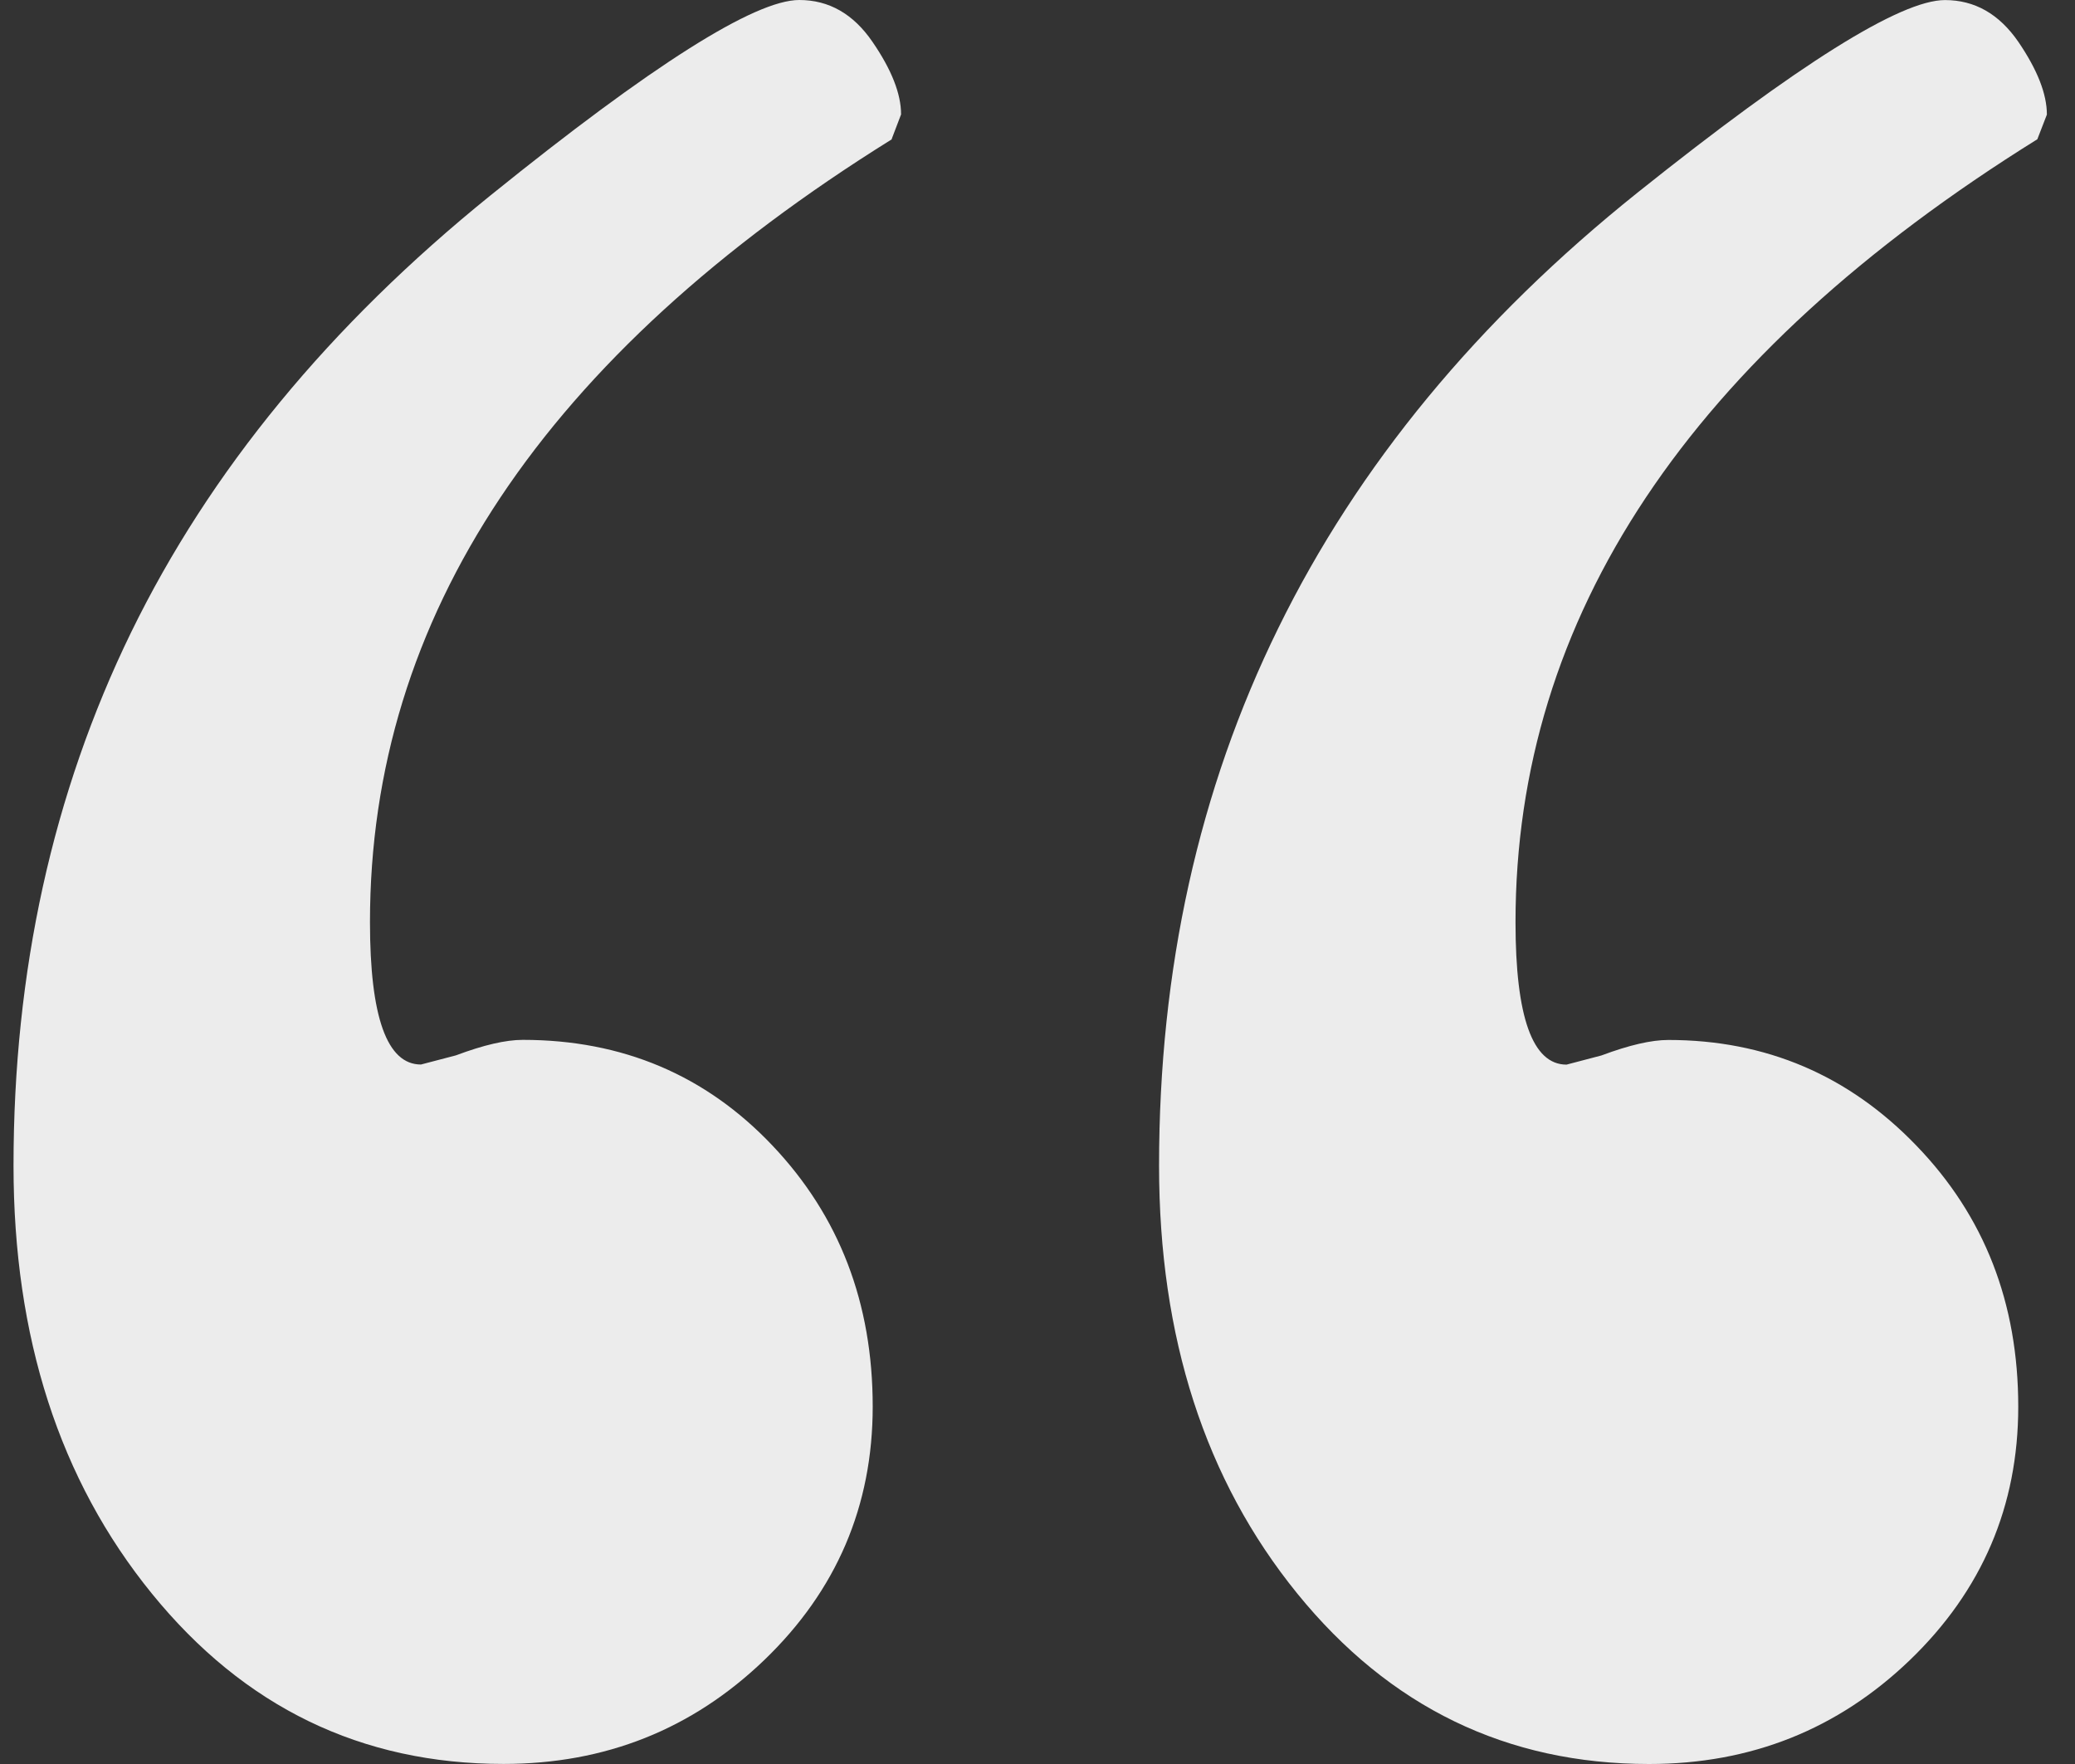 <svg xmlns="http://www.w3.org/2000/svg" width="60" height="51" viewBox="0 0 60 51" fill="none"><rect x="0" y="0" width="60" height="51" fill="#333333" stroke="none"/><path id="Vector" d="M25.789 4.026C15.727 10.289 10.698 17.837 10.698 26.659C10.698 29.406 11.191 30.777 12.172 30.777L13.184 30.512C13.982 30.213 14.623 30.064 15.117 30.064C17.997 30.064 20.407 31.083 22.337 33.121C24.269 35.159 25.235 37.669 25.235 40.666C25.235 43.542 24.187 45.985 22.104 47.99C20.018 49.996 17.504 50.998 14.559 50.998C10.45 50.998 7.058 49.357 4.388 46.069C1.722 42.789 0.391 38.663 0.391 33.7C0.391 28.083 1.52 22.946 3.79 18.284C6.064 13.624 9.525 9.412 14.186 5.647C18.848 1.884 21.823 0 23.111 0C23.97 0 24.675 0.403 25.227 1.208C25.779 2.011 26.055 2.711 26.055 3.308L25.782 4.024L25.789 4.026ZM58.911 4.026C48.849 10.289 43.822 17.834 43.822 26.662C43.822 29.408 44.316 30.78 45.297 30.78L46.309 30.514C47.106 30.216 47.748 30.067 48.241 30.067C51.06 30.067 53.455 31.086 55.415 33.123C57.383 35.161 58.359 37.672 58.359 40.669C58.359 43.544 57.311 45.987 55.228 47.993C53.143 49.998 50.628 51 47.684 51C43.574 51 40.183 49.36 37.512 46.072C34.847 42.791 33.515 38.666 33.515 33.703C33.515 28.026 34.66 22.842 36.965 18.155C39.266 13.465 42.728 9.265 47.359 5.562C51.998 1.856 54.955 0.002 56.24 0.002C57.102 0.002 57.807 0.405 58.362 1.21C58.911 2.016 59.187 2.716 59.187 3.313L58.911 4.026Z" fill="#ECECEC"></path></svg>